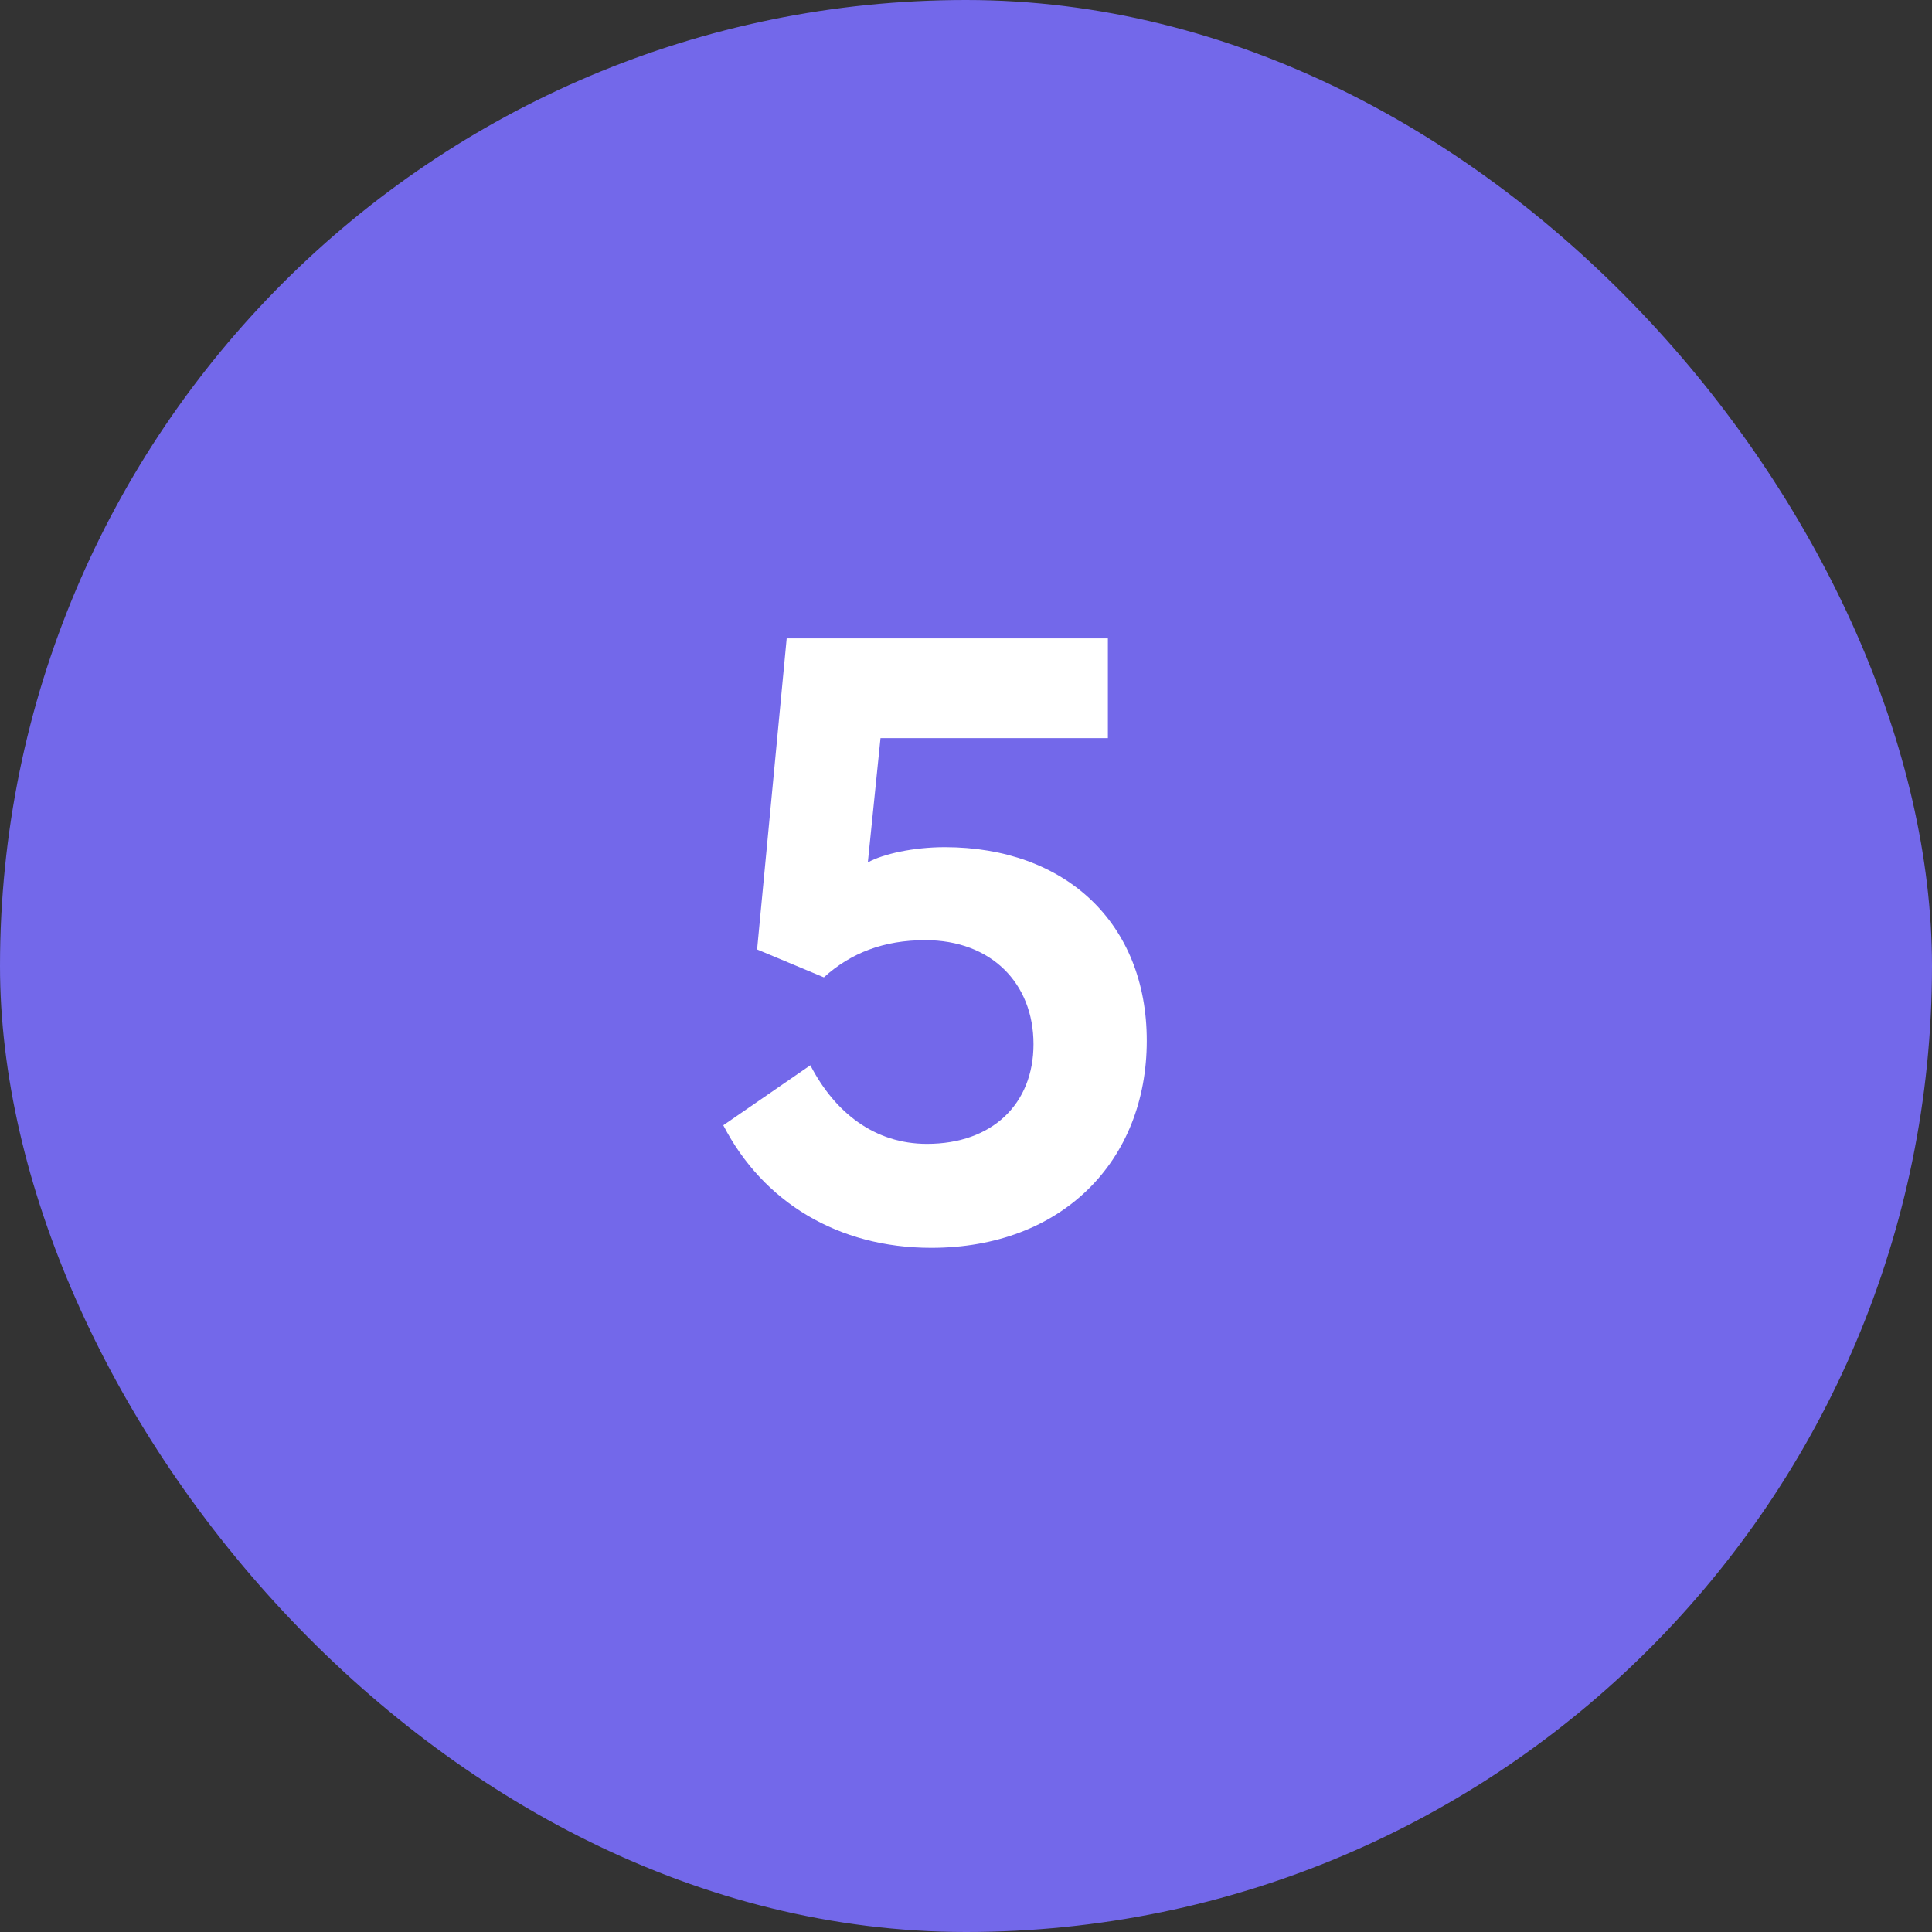 <svg width="32" height="32" viewBox="0 0 32 32" fill="none" xmlns="http://www.w3.org/2000/svg">
<rect x="0" y="0" width="32" height="32" fill="#333333" stroke="none"/>
<rect width="32" height="32" rx="16" fill="#7368EA"/>
<path d="M15.354 18.946C16.432 18.946 17.118 18.288 17.118 17.294C17.118 16.286 16.418 15.572 15.326 15.572C14.64 15.572 14.094 15.782 13.646 16.188L12.54 15.726L13.03 10.574H18.35V12.226H14.584L14.374 14.284C14.626 14.144 15.13 14.032 15.648 14.032C17.65 14.032 18.994 15.292 18.994 17.238C18.994 19.226 17.594 20.668 15.424 20.668C13.884 20.668 12.638 19.912 11.98 18.638L13.422 17.644C13.828 18.428 14.486 18.946 15.354 18.946Z" fill="white"/>
</svg>
